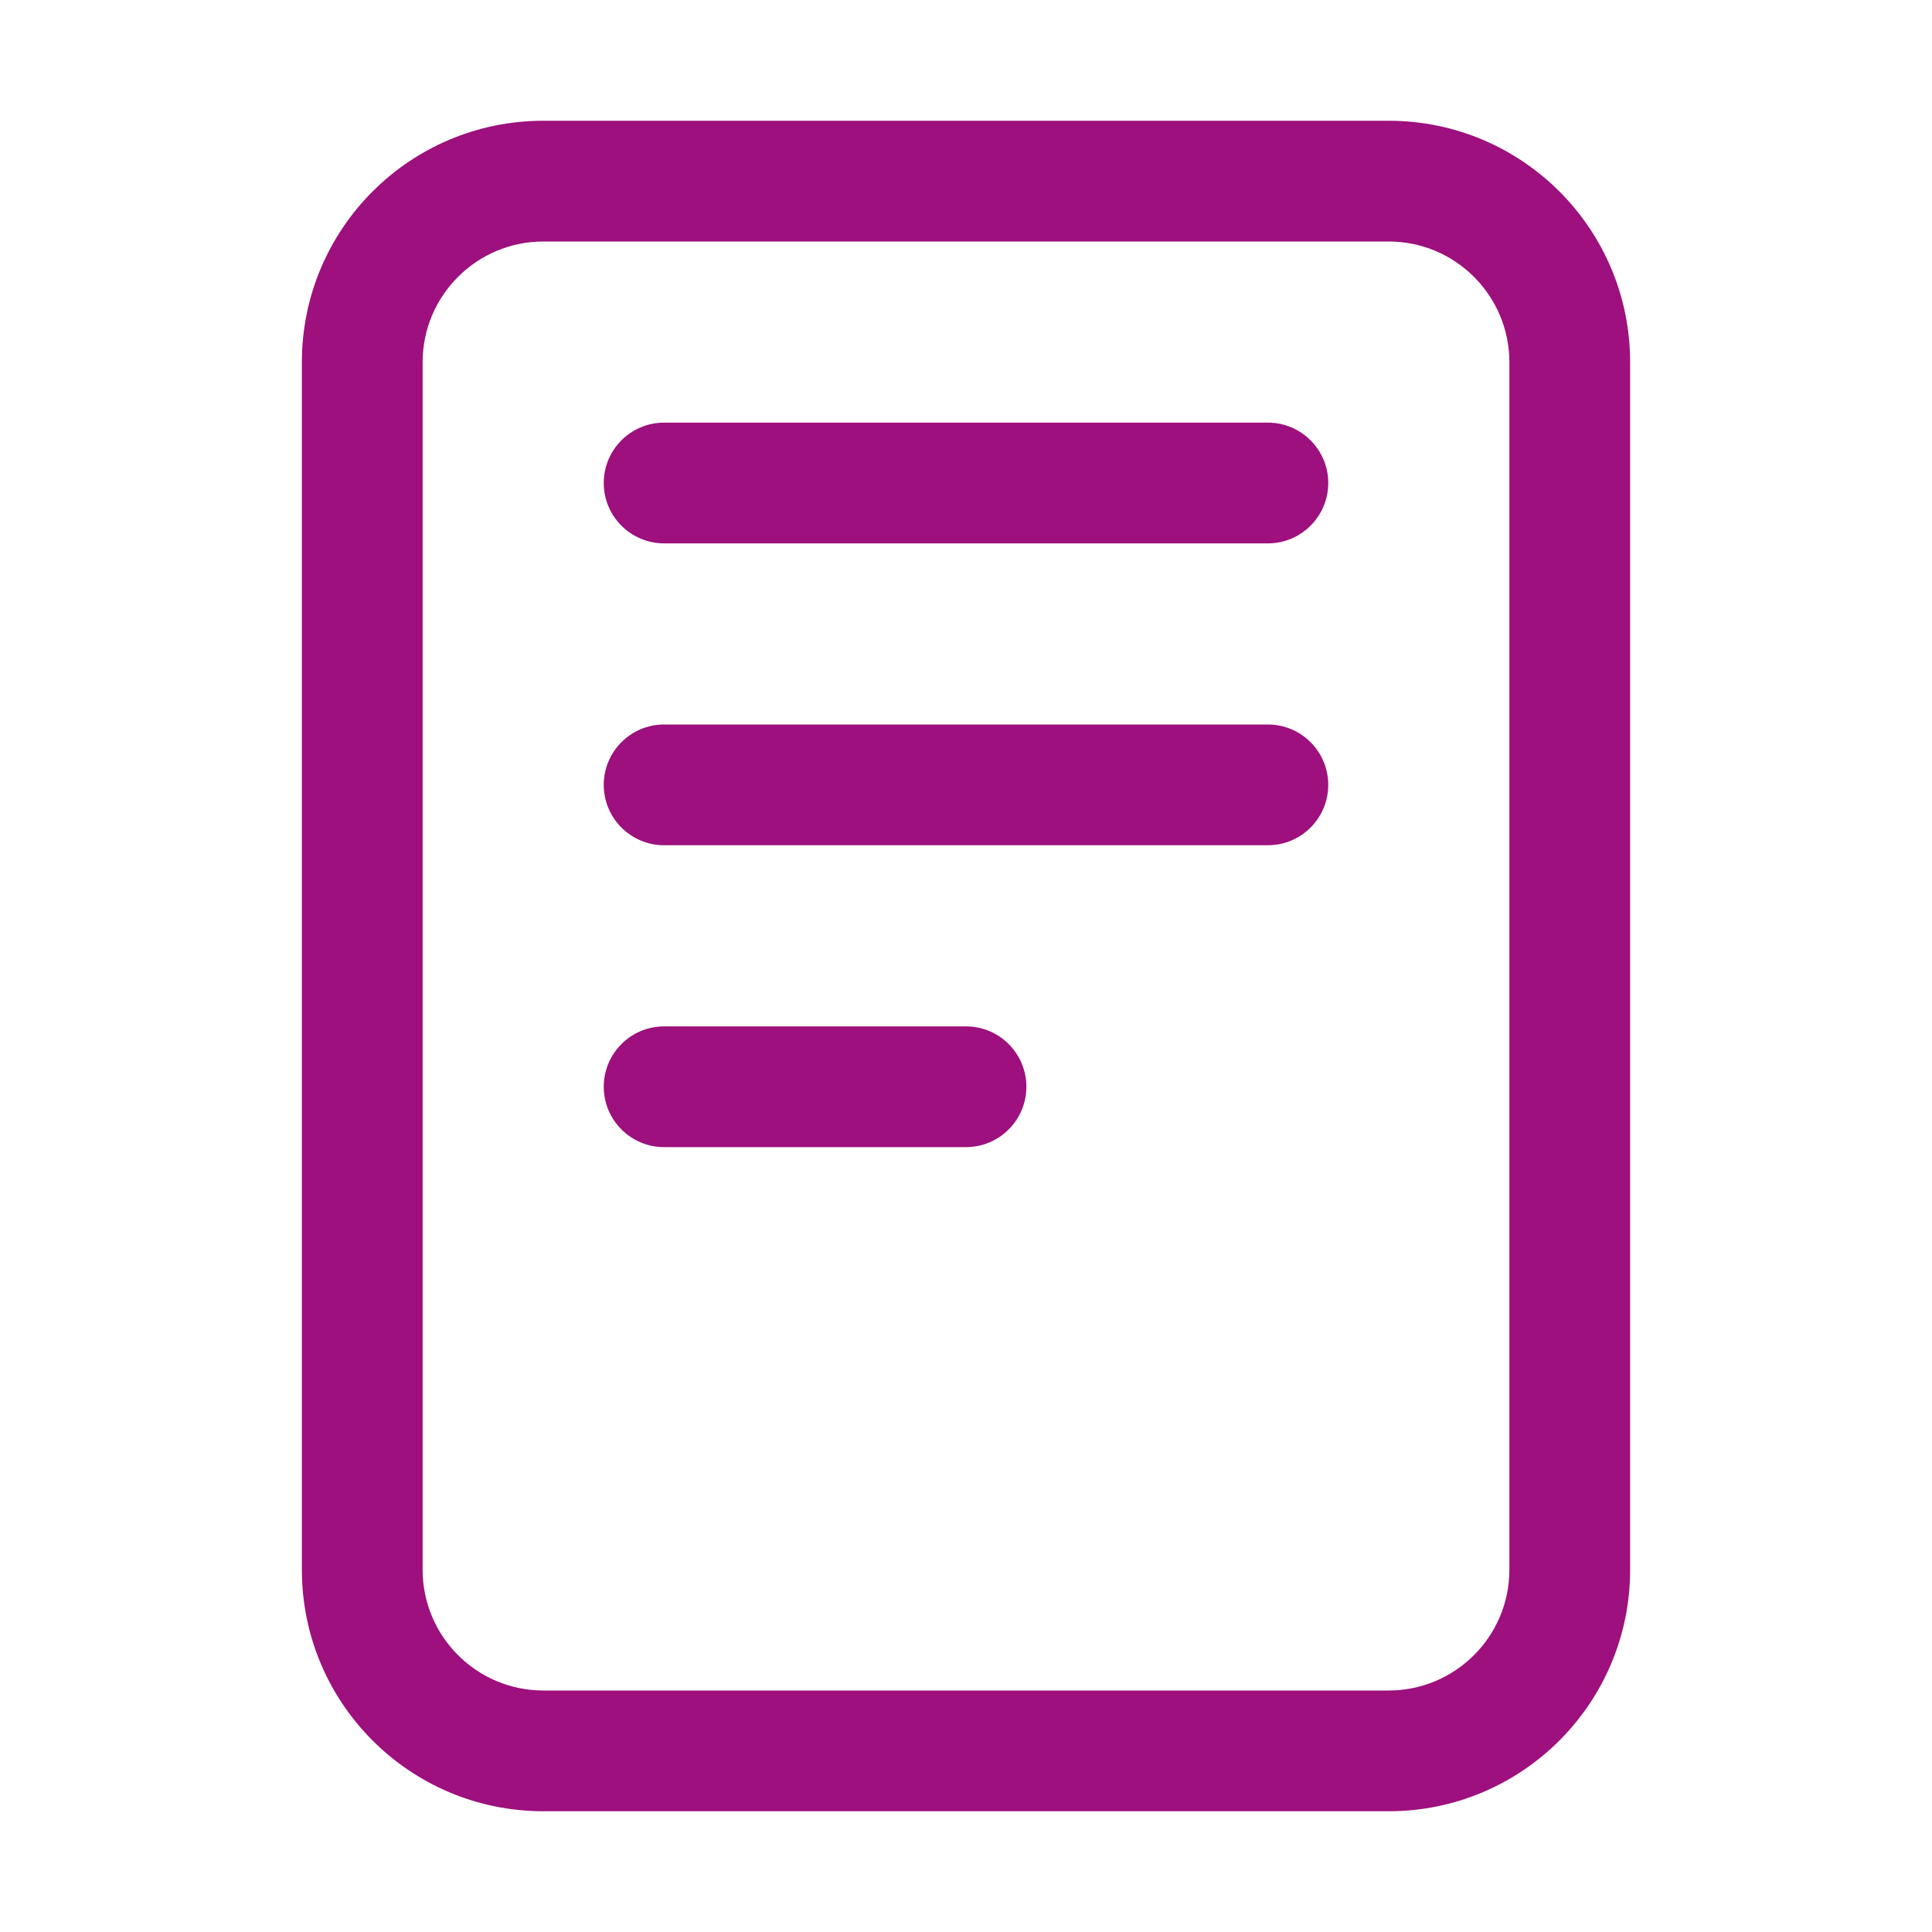 <svg width="16" height="16" viewBox="0 0 16 16" fill="none" xmlns="http://www.w3.org/2000/svg">
<path fill-rule="evenodd" clip-rule="evenodd" d="M4.5 2C3.948 2 3.5 2.448 3.5 3V13C3.5 13.552 3.948 14 4.5 14H11.5C12.052 14 12.5 13.552 12.5 13V3C12.5 2.448 12.052 2 11.5 2H4.5ZM2.5 3C2.5 1.895 3.395 1 4.5 1H11.5C12.605 1 13.5 1.895 13.5 3V13C13.5 14.105 12.605 15 11.5 15H4.5C3.395 15 2.5 14.105 2.5 13V3Z" fill="#9D107D"/>
<path fill-rule="evenodd" clip-rule="evenodd" d="M5 4C5 3.724 5.224 3.5 5.5 3.5H10.5C10.776 3.5 11 3.724 11 4C11 4.276 10.776 4.5 10.5 4.5H5.5C5.224 4.5 5 4.276 5 4Z" fill="#9D107D"/>
<path fill-rule="evenodd" clip-rule="evenodd" d="M5 6.5C5 6.224 5.224 6 5.5 6H10.5C10.776 6 11 6.224 11 6.5C11 6.776 10.776 7 10.5 7H5.5C5.224 7 5 6.776 5 6.5Z" fill="#9D107D"/>
<path fill-rule="evenodd" clip-rule="evenodd" d="M5 9C5 8.724 5.224 8.5 5.5 8.5H8C8.276 8.5 8.5 8.724 8.5 9C8.5 9.276 8.276 9.5 8 9.5H5.5C5.224 9.5 5 9.276 5 9Z" fill="#9D107D"/>
</svg>
